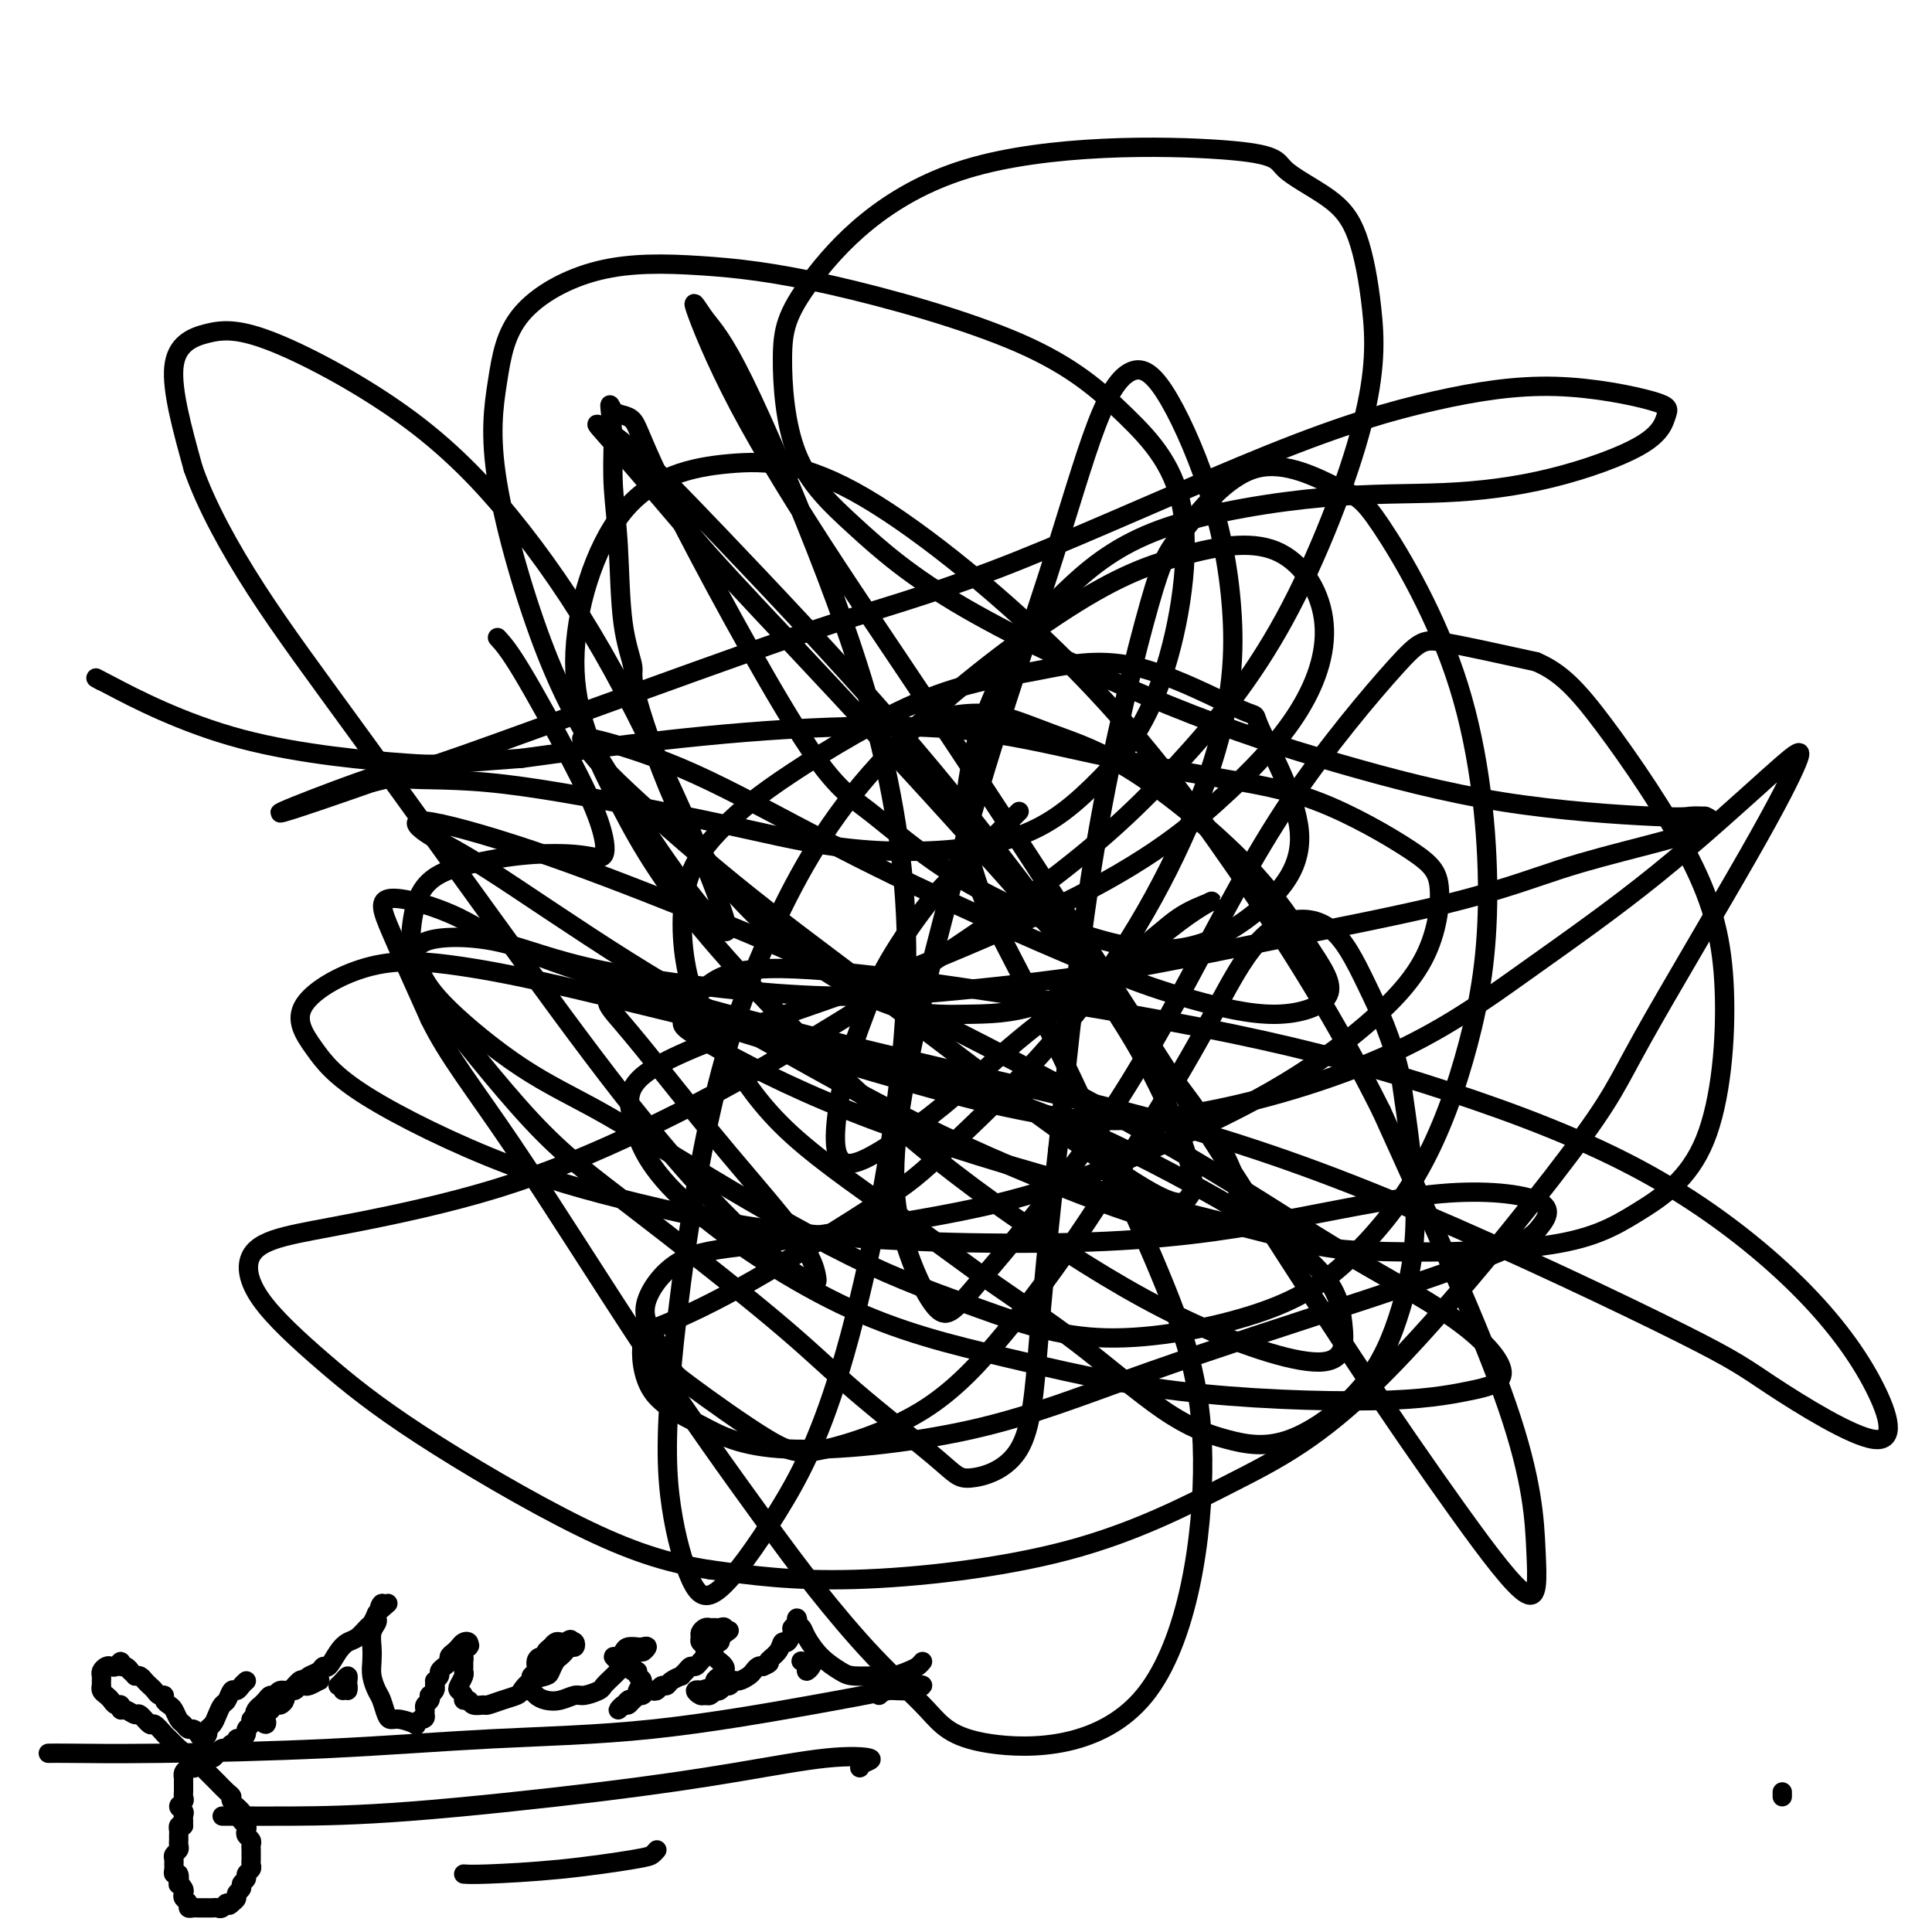 <svg viewBox='0 0 400 400' version='1.1' xmlns='http://www.w3.org/2000/svg' xmlns:xlink='http://www.w3.org/1999/xlink'><g fill='none' stroke='#000000' stroke-width='4' stroke-linecap='round' stroke-linejoin='round'><path d='M196,148c0.480,-0.024 0.960,-0.048 1,0c0.040,0.048 -0.360,0.167 1,0c1.360,-0.167 4.480,-0.621 8,0c3.520,0.621 7.442,2.318 12,4c4.558,1.682 9.754,3.350 17,8c7.246,4.650 16.542,12.282 23,19c6.458,6.718 10.076,12.522 13,17c2.924,4.478 5.152,7.632 4,10c-1.152,2.368 -5.685,3.952 -11,4c-5.315,0.048 -11.412,-1.441 -17,-3c-5.588,-1.559 -10.668,-3.189 -20,-7c-9.332,-3.811 -22.915,-9.802 -34,-15c-11.085,-5.198 -19.670,-9.604 -28,-14c-8.330,-4.396 -16.404,-8.782 -24,-12c-7.596,-3.218 -14.714,-5.267 -18,-6c-3.286,-0.733 -2.741,-0.149 -2,1c0.741,1.149 1.678,2.863 7,8c5.322,5.137 15.029,13.698 24,21c8.971,7.302 17.206,13.346 26,20c8.794,6.654 18.149,13.919 29,22c10.851,8.081 23.200,16.977 30,21c6.800,4.023 8.051,3.172 9,2c0.949,-1.172 1.596,-2.664 0,-8c-1.596,-5.336 -5.434,-14.515 -11,-24c-5.566,-9.485 -12.859,-19.275 -21,-30c-8.141,-10.725 -17.129,-22.384 -29,-36c-11.871,-13.616 -26.626,-29.190 -36,-39c-9.374,-9.810 -13.368,-13.856 -17,-17c-3.632,-3.144 -6.901,-5.385 -8,-6c-1.099,-0.615 -0.028,0.396 4,5c4.028,4.604 11.014,12.802 18,21'/><path d='M146,114c7.438,8.331 15.032,16.158 27,29c11.968,12.842 28.310,30.700 40,44c11.690,13.300 18.726,22.043 25,30c6.274,7.957 11.784,15.127 15,21c3.216,5.873 4.136,10.448 3,13c-1.136,2.552 -4.330,3.079 -8,3c-3.670,-0.079 -7.816,-0.765 -17,-4c-9.184,-3.235 -23.407,-9.018 -36,-15c-12.593,-5.982 -23.558,-12.164 -34,-18c-10.442,-5.836 -20.361,-11.326 -31,-18c-10.639,-6.674 -21.996,-14.533 -29,-19c-7.004,-4.467 -9.654,-5.544 -12,-7c-2.346,-1.456 -4.387,-3.292 -1,-3c3.387,0.292 12.201,2.711 22,6c9.799,3.289 20.581,7.449 32,12c11.419,4.551 23.475,9.495 41,18c17.525,8.505 40.519,20.571 57,30c16.481,9.429 26.447,16.219 36,22c9.553,5.781 18.692,10.552 25,15c6.308,4.448 9.786,8.573 10,11c0.214,2.427 -2.837,3.157 -7,4c-4.163,0.843 -9.439,1.800 -20,2c-10.561,0.200 -26.409,-0.358 -40,-2c-13.591,-1.642 -24.926,-4.367 -36,-7c-11.074,-2.633 -21.887,-5.173 -34,-11c-12.113,-5.827 -25.527,-14.940 -33,-22c-7.473,-7.060 -9.005,-12.066 -10,-16c-0.995,-3.934 -1.452,-6.797 3,-10c4.452,-3.203 13.814,-6.747 23,-10c9.186,-3.253 18.196,-6.215 28,-10c9.804,-3.785 20.402,-8.392 31,-13'/><path d='M216,189c19.915,-9.410 28.703,-16.434 36,-23c7.297,-6.566 13.103,-12.673 17,-19c3.897,-6.327 5.886,-12.874 5,-19c-0.886,-6.126 -4.646,-11.831 -10,-14c-5.354,-2.169 -12.302,-0.801 -19,1c-6.698,1.801 -13.147,4.036 -24,11c-10.853,6.964 -26.109,18.659 -37,30c-10.891,11.341 -17.418,22.329 -23,34c-5.582,11.671 -10.218,24.024 -14,41c-3.782,16.976 -6.710,38.574 -8,53c-1.290,14.426 -0.943,21.680 0,28c0.943,6.320 2.484,11.705 4,15c1.516,3.295 3.009,4.500 6,2c2.991,-2.500 7.479,-8.704 12,-16c4.521,-7.296 9.075,-15.682 14,-33c4.925,-17.318 10.222,-43.568 12,-65c1.778,-21.432 0.037,-38.047 -3,-53c-3.037,-14.953 -7.369,-28.244 -13,-43c-5.631,-14.756 -12.561,-30.977 -17,-40c-4.439,-9.023 -6.389,-10.846 -8,-13c-1.611,-2.154 -2.885,-4.637 -2,-2c0.885,2.637 3.930,10.393 9,20c5.070,9.607 12.166,21.063 20,33c7.834,11.937 16.408,24.355 30,45c13.592,20.645 32.203,49.518 46,71c13.797,21.482 22.780,35.572 31,48c8.220,12.428 15.678,23.195 22,32c6.322,8.805 11.509,15.649 14,17c2.491,1.351 2.286,-2.790 2,-9c-0.286,-6.210 -0.653,-14.489 -6,-30c-5.347,-15.511 -15.673,-38.256 -26,-61'/><path d='M286,230c-9.353,-18.747 -19.736,-35.116 -30,-50c-10.264,-14.884 -20.410,-28.283 -34,-42c-13.590,-13.717 -30.623,-27.753 -43,-35c-12.377,-7.247 -20.098,-7.705 -28,-7c-7.902,0.705 -15.984,2.572 -22,10c-6.016,7.428 -9.967,20.416 -10,31c-0.033,10.584 3.852,18.763 8,27c4.148,8.237 8.558,16.533 18,28c9.442,11.467 23.915,26.106 36,37c12.085,10.894 21.783,18.042 32,25c10.217,6.958 20.955,13.725 32,19c11.045,5.275 22.399,9.059 28,9c5.601,-0.059 5.451,-3.959 5,-8c-0.451,-4.041 -1.202,-8.222 -8,-14c-6.798,-5.778 -19.643,-13.151 -31,-19c-11.357,-5.849 -21.225,-10.172 -33,-14c-11.775,-3.828 -25.456,-7.160 -41,-11c-15.544,-3.840 -32.950,-8.186 -45,-11c-12.050,-2.814 -18.745,-4.095 -25,-5c-6.255,-0.905 -12.072,-1.434 -18,0c-5.928,1.434 -11.967,4.832 -14,8c-2.033,3.168 -0.059,6.105 2,9c2.059,2.895 4.202,5.746 11,10c6.798,4.254 18.251,9.911 29,14c10.749,4.089 20.794,6.611 31,9c10.206,2.389 20.573,4.647 37,6c16.427,1.353 38.913,1.802 56,1c17.087,-0.802 28.776,-2.854 40,-5c11.224,-2.146 21.983,-4.385 31,-5c9.017,-0.615 16.290,0.396 19,2c2.710,1.604 0.855,3.802 -1,6'/><path d='M318,255c-2.087,1.999 -6.804,3.997 -12,6c-5.196,2.003 -10.871,4.011 -23,8c-12.129,3.989 -30.714,9.959 -45,15c-14.286,5.041 -24.275,9.151 -37,12c-12.725,2.849 -28.187,4.435 -38,4c-9.813,-0.435 -13.976,-2.892 -18,-5c-4.024,-2.108 -7.907,-3.866 -10,-7c-2.093,-3.134 -2.395,-7.645 -2,-10c0.395,-2.355 1.486,-2.556 5,-4c3.514,-1.444 9.452,-4.132 18,-9c8.548,-4.868 19.705,-11.917 26,-16c6.295,-4.083 7.728,-5.199 15,-12c7.272,-6.801 20.383,-19.285 31,-34c10.617,-14.715 18.740,-31.661 23,-45c4.260,-13.339 4.657,-23.072 4,-32c-0.657,-8.928 -2.367,-17.052 -5,-25c-2.633,-7.948 -6.190,-15.721 -9,-20c-2.810,-4.279 -4.874,-5.065 -7,-4c-2.126,1.065 -4.316,3.980 -7,11c-2.684,7.020 -5.864,18.143 -10,31c-4.136,12.857 -9.230,27.447 -15,47c-5.770,19.553 -12.216,44.069 -15,60c-2.784,15.931 -1.905,23.277 0,30c1.905,6.723 4.838,12.822 7,15c2.162,2.178 3.555,0.433 9,-6c5.445,-6.433 14.942,-17.555 23,-29c8.058,-11.445 14.679,-23.213 21,-35c6.321,-11.787 12.344,-23.592 20,-35c7.656,-11.408 16.946,-22.417 22,-28c5.054,-5.583 5.873,-5.738 10,-5c4.127,0.738 11.564,2.369 19,4'/><path d='M318,137c5.136,2.183 8.477,5.642 14,13c5.523,7.358 13.228,18.616 18,28c4.772,9.384 6.610,16.894 7,27c0.390,10.106 -0.668,22.807 -4,31c-3.332,8.193 -8.937,11.879 -14,15c-5.063,3.121 -9.586,5.679 -20,7c-10.414,1.321 -26.721,1.405 -36,1c-9.279,-0.405 -11.530,-1.299 -22,-4c-10.470,-2.701 -29.159,-7.207 -46,-12c-16.841,-4.793 -31.835,-9.871 -44,-15c-12.165,-5.129 -21.502,-10.308 -26,-13c-4.498,-2.692 -4.158,-2.896 -3,-5c1.158,-2.104 3.133,-6.107 8,-8c4.867,-1.893 12.627,-1.674 21,-1c8.373,0.674 17.359,1.804 32,4c14.641,2.196 34.936,5.458 52,9c17.064,3.542 30.895,7.363 45,12c14.105,4.637 28.482,10.089 41,17c12.518,6.911 23.177,15.282 31,23c7.823,7.718 12.811,14.782 16,21c3.189,6.218 4.579,11.590 0,11c-4.579,-0.590 -15.128,-7.141 -21,-11c-5.872,-3.859 -7.067,-5.025 -19,-11c-11.933,-5.975 -34.605,-16.757 -54,-25c-19.395,-8.243 -35.514,-13.947 -54,-19c-18.486,-5.053 -39.341,-9.457 -62,-15c-22.659,-5.543 -47.124,-12.226 -61,-17c-13.876,-4.774 -17.163,-7.641 -22,-10c-4.837,-2.359 -11.225,-4.212 -14,-4c-2.775,0.212 -1.936,2.489 0,7c1.936,4.511 4.968,11.255 8,18'/><path d='M89,211c3.721,7.627 9.025,14.195 17,26c7.975,11.805 18.621,28.847 28,43c9.379,14.153 17.493,25.418 23,33c5.507,7.582 8.409,11.482 12,16c3.591,4.518 7.872,9.656 12,14c4.128,4.344 8.103,7.896 11,11c2.897,3.104 4.716,5.760 13,7c8.284,1.240 23.032,1.062 32,-10c8.968,-11.062 12.156,-33.010 12,-49c-0.156,-15.990 -3.654,-26.023 -10,-41c-6.346,-14.977 -15.539,-34.899 -22,-48c-6.461,-13.101 -10.191,-19.381 -13,-26c-2.809,-6.619 -4.696,-13.578 -4,-22c0.696,-8.422 3.974,-18.308 8,-26c4.026,-7.692 8.799,-13.191 14,-18c5.201,-4.809 10.829,-8.927 20,-12c9.171,-3.073 21.886,-5.099 32,-6c10.114,-0.901 17.628,-0.676 25,-1c7.372,-0.324 14.602,-1.196 22,-3c7.398,-1.804 14.962,-4.541 19,-7c4.038,-2.459 4.548,-4.641 5,-6c0.452,-1.359 0.846,-1.896 -3,-3c-3.846,-1.104 -11.931,-2.775 -20,-3c-8.069,-0.225 -16.124,0.996 -25,3c-8.876,2.004 -18.575,4.793 -34,11c-15.425,6.207 -36.576,15.833 -52,22c-15.424,6.167 -25.122,8.873 -35,12c-9.878,3.127 -19.936,6.673 -32,11c-12.064,4.327 -26.133,9.434 -36,13c-9.867,3.566 -15.534,5.590 -20,7c-4.466,1.410 -7.733,2.205 -11,3'/><path d='M77,162c-35.080,12.281 -12.779,3.484 -3,0c9.779,-3.484 7.036,-1.654 9,-1c1.964,0.654 8.637,0.133 18,1c9.363,0.867 21.418,3.122 31,5c9.582,1.878 16.693,3.380 24,5c7.307,1.620 14.811,3.358 24,4c9.189,0.642 20.062,0.188 28,-2c7.938,-2.188 12.940,-6.109 18,-11c5.060,-4.891 10.178,-10.752 14,-21c3.822,-10.248 6.346,-24.882 5,-35c-1.346,-10.118 -6.564,-15.719 -12,-21c-5.436,-5.281 -11.091,-10.243 -22,-15c-10.909,-4.757 -27.072,-9.309 -39,-12c-11.928,-2.691 -19.620,-3.520 -27,-4c-7.380,-0.480 -14.447,-0.610 -21,1c-6.553,1.610 -12.592,4.961 -16,9c-3.408,4.039 -4.187,8.768 -5,14c-0.813,5.232 -1.661,10.969 0,21c1.661,10.031 5.832,24.358 10,35c4.168,10.642 8.332,17.599 13,25c4.668,7.401 9.840,15.247 14,21c4.160,5.753 7.309,9.415 9,11c1.691,1.585 1.923,1.094 1,-2c-0.923,-3.094 -3.002,-8.791 -7,-18c-3.998,-9.209 -9.917,-21.931 -16,-33c-6.083,-11.069 -12.331,-20.486 -19,-29c-6.669,-8.514 -13.759,-16.124 -23,-23c-9.241,-6.876 -20.632,-13.018 -28,-16c-7.368,-2.982 -10.715,-2.803 -14,-2c-3.285,0.803 -6.510,2.229 -7,7c-0.490,4.771 1.755,12.885 4,21'/><path d='M40,97c2.692,7.673 7.420,16.355 13,25c5.580,8.645 12.010,17.253 22,31c9.990,13.747 23.539,32.633 34,47c10.461,14.367 17.832,24.215 25,33c7.168,8.785 14.131,16.507 20,22c5.869,5.493 10.643,8.757 13,10c2.357,1.243 2.298,0.465 2,-1c-0.298,-1.465 -0.835,-3.619 -4,-8c-3.165,-4.381 -8.959,-10.991 -14,-17c-5.041,-6.009 -9.328,-11.417 -13,-16c-3.672,-4.583 -6.728,-8.340 -9,-11c-2.272,-2.660 -3.760,-4.224 -3,-5c0.760,-0.776 3.768,-0.764 7,0c3.232,0.764 6.686,2.279 15,5c8.314,2.721 21.487,6.649 33,10c11.513,3.351 21.367,6.124 31,8c9.633,1.876 19.046,2.853 32,1c12.954,-1.853 29.449,-6.538 42,-12c12.551,-5.462 21.157,-11.700 30,-18c8.843,-6.300 17.921,-12.660 27,-20c9.079,-7.340 18.157,-15.659 23,-20c4.843,-4.341 5.450,-4.703 6,-5c0.550,-0.297 1.041,-0.528 0,2c-1.041,2.528 -3.616,7.817 -10,19c-6.384,11.183 -16.577,28.261 -22,38c-5.423,9.739 -6.076,12.139 -15,24c-8.924,11.861 -26.121,33.184 -39,46c-12.879,12.816 -21.442,17.126 -31,22c-9.558,4.874 -20.112,10.312 -34,14c-13.888,3.688 -31.111,5.625 -44,6c-12.889,0.375 -21.445,-0.813 -30,-2'/><path d='M147,325c-9.026,-1.391 -16.591,-3.870 -27,-9c-10.409,-5.130 -23.661,-12.911 -33,-19c-9.339,-6.089 -14.763,-10.486 -20,-15c-5.237,-4.514 -10.285,-9.146 -13,-13c-2.715,-3.854 -3.096,-6.928 -2,-9c1.096,-2.072 3.669,-3.140 7,-4c3.331,-0.860 7.422,-1.513 15,-3c7.578,-1.487 18.644,-3.808 29,-7c10.356,-3.192 20.000,-7.254 30,-12c10.000,-4.746 20.354,-10.174 35,-19c14.646,-8.826 33.583,-21.049 47,-31c13.417,-9.951 21.314,-17.629 29,-26c7.686,-8.371 15.160,-17.434 22,-30c6.840,-12.566 13.047,-28.636 16,-40c2.953,-11.364 2.651,-18.022 2,-24c-0.651,-5.978 -1.653,-11.278 -3,-15c-1.347,-3.722 -3.039,-5.868 -6,-8c-2.961,-2.132 -7.190,-4.249 -9,-6c-1.810,-1.751 -1.200,-3.135 -13,-4c-11.800,-0.865 -36.010,-1.212 -53,4c-16.990,5.212 -26.761,15.982 -32,23c-5.239,7.018 -5.948,10.285 -6,16c-0.052,5.715 0.551,13.880 3,20c2.449,6.120 6.743,10.195 12,15c5.257,4.805 11.478,10.339 23,17c11.522,6.661 28.346,14.450 42,20c13.654,5.550 24.136,8.860 35,12c10.864,3.140 22.108,6.110 34,8c11.892,1.890 24.433,2.701 31,3c6.567,0.299 7.162,0.085 8,0c0.838,-0.085 1.919,-0.043 3,0'/><path d='M353,169c4.635,1.605 -4.776,4.116 -12,6c-7.224,1.884 -12.259,3.141 -18,5c-5.741,1.859 -12.188,4.320 -23,7c-10.812,2.680 -25.988,5.581 -38,8c-12.012,2.419 -20.861,4.358 -31,6c-10.139,1.642 -21.569,2.989 -32,4c-10.431,1.011 -19.862,1.686 -33,1c-13.138,-0.686 -29.982,-2.732 -41,-5c-11.018,-2.268 -16.208,-4.759 -22,-6c-5.792,-1.241 -12.185,-1.232 -15,0c-2.815,1.232 -2.051,3.687 -1,6c1.051,2.313 2.389,4.485 6,8c3.611,3.515 9.493,8.373 15,12c5.507,3.627 10.638,6.023 16,9c5.362,2.977 10.955,6.534 20,12c9.045,5.466 21.542,12.842 32,18c10.458,5.158 18.877,8.099 27,11c8.123,2.901 15.950,5.764 26,6c10.050,0.236 22.324,-2.154 31,-5c8.676,-2.846 13.753,-6.149 19,-11c5.247,-4.851 10.665,-11.251 15,-19c4.335,-7.749 7.587,-16.847 10,-26c2.413,-9.153 3.987,-18.360 4,-31c0.013,-12.640 -1.536,-28.713 -6,-43c-4.464,-14.287 -11.843,-26.789 -16,-33c-4.157,-6.211 -5.092,-6.130 -9,-8c-3.908,-1.870 -10.787,-5.692 -17,-4c-6.213,1.692 -11.758,8.897 -15,13c-3.242,4.103 -4.181,5.105 -7,15c-2.819,9.895 -7.520,28.684 -11,49c-3.480,20.316 -5.740,42.158 -8,64'/><path d='M219,238c-2.050,17.727 -3.173,30.045 -4,40c-0.827,9.955 -1.356,17.546 -4,22c-2.644,4.454 -7.403,5.771 -10,6c-2.597,0.229 -3.031,-0.630 -7,-4c-3.969,-3.370 -11.473,-9.250 -17,-14c-5.527,-4.750 -9.078,-8.372 -17,-15c-7.922,-6.628 -20.214,-16.264 -29,-23c-8.786,-6.736 -14.067,-10.571 -21,-18c-6.933,-7.429 -15.518,-18.453 -20,-24c-4.482,-5.547 -4.860,-5.617 -5,-9c-0.140,-3.383 -0.040,-10.079 2,-14c2.040,-3.921 6.021,-5.068 10,-6c3.979,-0.932 7.956,-1.648 12,-2c4.044,-0.352 8.154,-0.341 11,0c2.846,0.341 4.428,1.011 5,0c0.572,-1.011 0.133,-3.704 -1,-7c-1.133,-3.296 -2.959,-7.195 -6,-13c-3.041,-5.805 -7.297,-13.516 -10,-18c-2.703,-4.484 -3.851,-5.742 -5,-7'/><path d='M369,371c0.000,0.000 0.000,1.000 0,1'/><path d='M51,348c-0.333,0.294 -0.667,0.589 -1,1c-0.333,0.411 -0.667,0.939 -1,1c-0.333,0.061 -0.666,-0.345 -1,0c-0.334,0.345 -0.668,1.440 -1,2c-0.332,0.560 -0.663,0.583 -1,1c-0.337,0.417 -0.682,1.226 -1,2c-0.318,0.774 -0.610,1.511 -1,2c-0.390,0.489 -0.878,0.730 -1,1c-0.122,0.270 0.122,0.571 0,1c-0.122,0.429 -0.610,0.987 -1,1c-0.390,0.013 -0.682,-0.520 -1,-1c-0.318,-0.480 -0.663,-0.906 -1,-1c-0.337,-0.094 -0.667,0.143 -1,0c-0.333,-0.143 -0.667,-0.668 -1,-1c-0.333,-0.332 -0.663,-0.471 -1,-1c-0.337,-0.529 -0.682,-1.447 -1,-2c-0.318,-0.553 -0.610,-0.740 -1,-1c-0.390,-0.260 -0.878,-0.595 -1,-1c-0.122,-0.405 0.122,-0.882 0,-1c-0.122,-0.118 -0.610,0.122 -1,0c-0.390,-0.122 -0.682,-0.607 -1,-1c-0.318,-0.393 -0.663,-0.693 -1,-1c-0.337,-0.307 -0.668,-0.621 -1,-1c-0.332,-0.379 -0.666,-0.823 -1,-1c-0.334,-0.177 -0.667,-0.089 -1,0'/><path d='M28,347c-2.039,-1.862 -1.138,-1.017 -1,-1c0.138,0.017 -0.488,-0.794 -1,-1c-0.512,-0.206 -0.911,0.193 -1,0c-0.089,-0.193 0.130,-0.977 0,-1c-0.130,-0.023 -0.609,0.715 -1,1c-0.391,0.285 -0.693,0.118 -1,0c-0.307,-0.118 -0.618,-0.185 -1,0c-0.382,0.185 -0.834,0.623 -1,1c-0.166,0.377 -0.045,0.692 0,1c0.045,0.308 0.015,0.607 0,1c-0.015,0.393 -0.015,0.878 0,1c0.015,0.122 0.045,-0.121 0,0c-0.045,0.121 -0.166,0.606 0,1c0.166,0.394 0.618,0.698 1,1c0.382,0.302 0.693,0.602 1,1c0.307,0.398 0.611,0.896 1,1c0.389,0.104 0.863,-0.184 1,0c0.137,0.184 -0.061,0.842 0,1c0.061,0.158 0.382,-0.184 1,0c0.618,0.184 1.531,0.893 2,1c0.469,0.107 0.492,-0.390 1,0c0.508,0.390 1.501,1.665 2,2c0.499,0.335 0.505,-0.271 1,0c0.495,0.271 1.479,1.419 2,2c0.521,0.581 0.577,0.595 1,1c0.423,0.405 1.211,1.203 2,2'/><path d='M37,362c2.593,2.035 1.076,1.123 1,1c-0.076,-0.123 1.289,0.545 2,1c0.711,0.455 0.767,0.698 1,1c0.233,0.302 0.643,0.662 1,1c0.357,0.338 0.660,0.654 1,1c0.340,0.346 0.716,0.722 1,1c0.284,0.278 0.476,0.460 1,1c0.524,0.540 1.380,1.440 2,2c0.620,0.560 1.002,0.780 1,1c-0.002,0.220 -0.389,0.440 0,1c0.389,0.560 1.555,1.459 2,2c0.445,0.541 0.171,0.722 0,1c-0.171,0.278 -0.238,0.652 0,1c0.238,0.348 0.782,0.671 1,1c0.218,0.329 0.111,0.666 0,1c-0.111,0.334 -0.226,0.667 0,1c0.226,0.333 0.793,0.667 1,1c0.207,0.333 0.055,0.667 0,1c-0.055,0.333 -0.014,0.667 0,1c0.014,0.333 -0.000,0.667 0,1c0.000,0.333 0.015,0.667 0,1c-0.015,0.333 -0.061,0.667 0,1c0.061,0.333 0.228,0.667 0,1c-0.228,0.333 -0.850,0.667 -1,1c-0.150,0.333 0.171,0.667 0,1c-0.171,0.333 -0.833,0.667 -1,1c-0.167,0.333 0.161,0.667 0,1c-0.161,0.333 -0.813,0.667 -1,1c-0.187,0.333 0.089,0.667 0,1c-0.089,0.333 -0.545,0.667 -1,1'/><path d='M48,394c-0.797,1.022 -0.791,0.078 -1,0c-0.209,-0.078 -0.633,0.711 -1,1c-0.367,0.289 -0.676,0.077 -1,0c-0.324,-0.077 -0.664,-0.021 -1,0c-0.336,0.021 -0.668,0.006 -1,0c-0.332,-0.006 -0.662,-0.005 -1,0c-0.338,0.005 -0.683,0.012 -1,0c-0.317,-0.012 -0.607,-0.045 -1,0c-0.393,0.045 -0.889,0.167 -1,0c-0.111,-0.167 0.163,-0.623 0,-1c-0.163,-0.377 -0.762,-0.673 -1,-1c-0.238,-0.327 -0.115,-0.684 0,-1c0.115,-0.316 0.223,-0.592 0,-1c-0.223,-0.408 -0.778,-0.950 -1,-1c-0.222,-0.050 -0.112,0.390 0,0c0.112,-0.390 0.226,-1.610 0,-2c-0.226,-0.390 -0.794,0.050 -1,0c-0.206,-0.050 -0.051,-0.591 0,-1c0.051,-0.409 -0.000,-0.687 0,-1c0.000,-0.313 0.053,-0.661 0,-1c-0.053,-0.339 -0.210,-0.668 0,-1c0.210,-0.332 0.789,-0.666 1,-1c0.211,-0.334 0.056,-0.668 0,-1c-0.056,-0.332 -0.012,-0.664 0,-1c0.012,-0.336 -0.007,-0.678 0,-1c0.007,-0.322 0.040,-0.625 0,-1c-0.040,-0.375 -0.154,-0.821 0,-1c0.154,-0.179 0.577,-0.089 1,0'/><path d='M38,378c-0.149,-2.809 -0.022,-1.330 0,-1c0.022,0.330 -0.061,-0.489 0,-1c0.061,-0.511 0.265,-0.714 0,-1c-0.265,-0.286 -0.999,-0.654 -1,-1c-0.001,-0.346 0.732,-0.670 1,-1c0.268,-0.330 0.072,-0.667 0,-1c-0.072,-0.333 -0.019,-0.663 0,-1c0.019,-0.337 0.004,-0.682 0,-1c-0.004,-0.318 0.002,-0.610 0,-1c-0.002,-0.390 -0.011,-0.878 0,-1c0.011,-0.122 0.041,0.121 0,0c-0.041,-0.121 -0.155,-0.606 0,-1c0.155,-0.394 0.577,-0.697 1,-1'/><path d='M39,366c0.317,-1.797 0.610,-0.289 1,0c0.390,0.289 0.878,-0.640 1,-1c0.122,-0.360 -0.122,-0.152 0,0c0.122,0.152 0.610,0.247 1,0c0.390,-0.247 0.682,-0.836 1,-1c0.318,-0.164 0.662,0.095 1,0c0.338,-0.095 0.669,-0.546 1,-1c0.331,-0.454 0.662,-0.910 1,-1c0.338,-0.090 0.682,0.187 1,0c0.318,-0.187 0.611,-0.838 1,-1c0.389,-0.162 0.874,0.164 1,0c0.126,-0.164 -0.106,-0.817 0,-1c0.106,-0.183 0.551,0.106 1,0c0.449,-0.106 0.904,-0.606 1,-1c0.096,-0.394 -0.166,-0.683 0,-1c0.166,-0.317 0.762,-0.662 1,-1c0.238,-0.338 0.119,-0.669 0,-1'/><path d='M52,356c2.255,-1.730 1.392,-1.055 1,-1c-0.392,0.055 -0.312,-0.511 0,-1c0.312,-0.489 0.857,-0.900 1,-1c0.143,-0.100 -0.118,0.113 0,0c0.118,-0.113 0.613,-0.551 1,-1c0.387,-0.449 0.667,-0.909 1,-1c0.333,-0.091 0.719,0.186 1,0c0.281,-0.186 0.457,-0.835 1,-1c0.543,-0.165 1.454,0.153 2,0c0.546,-0.153 0.728,-0.777 1,-1c0.272,-0.223 0.634,-0.046 1,0c0.366,0.046 0.736,-0.040 1,0c0.264,0.040 0.422,0.207 1,0c0.578,-0.207 1.577,-0.787 2,-1c0.423,-0.213 0.269,-0.059 0,0c-0.269,0.059 -0.653,0.024 -1,0c-0.347,-0.024 -0.656,-0.035 -1,0c-0.344,0.035 -0.722,0.118 -1,0c-0.278,-0.118 -0.456,-0.435 -1,0c-0.544,0.435 -1.455,1.622 -2,2c-0.545,0.378 -0.723,-0.053 -1,0c-0.277,0.053 -0.651,0.591 -1,1c-0.349,0.409 -0.671,0.688 -1,1c-0.329,0.312 -0.664,0.656 -1,1'/><path d='M56,353c-1.481,0.957 -0.183,0.850 0,1c0.183,0.150 -0.749,0.558 -1,1c-0.251,0.442 0.179,0.917 0,1c-0.179,0.083 -0.965,-0.225 -1,0c-0.035,0.225 0.683,0.984 1,1c0.317,0.016 0.233,-0.710 0,-1c-0.233,-0.290 -0.617,-0.145 -1,0'/><path d='M54,356c-0.357,0.303 -0.251,-0.440 0,-1c0.251,-0.560 0.646,-0.938 1,-1c0.354,-0.062 0.669,0.191 1,0c0.331,-0.191 0.680,-0.826 1,-1c0.320,-0.174 0.610,0.112 1,0c0.390,-0.112 0.878,-0.621 1,-1c0.122,-0.379 -0.122,-0.626 0,-1c0.122,-0.374 0.609,-0.874 1,-1c0.391,-0.126 0.686,0.121 1,0c0.314,-0.121 0.648,-0.611 1,-1c0.352,-0.389 0.724,-0.676 1,-1c0.276,-0.324 0.458,-0.685 1,-1c0.542,-0.315 1.444,-0.585 2,-1c0.556,-0.415 0.768,-0.975 1,-1c0.232,-0.025 0.486,0.484 1,0c0.514,-0.484 1.290,-1.960 2,-3c0.710,-1.040 1.356,-1.643 2,-2c0.644,-0.357 1.286,-0.467 2,-1c0.714,-0.533 1.500,-1.490 2,-2c0.500,-0.510 0.714,-0.574 1,-1c0.286,-0.426 0.643,-1.213 1,-2'/><path d='M78,334c3.944,-3.556 1.803,-1.447 1,-1c-0.803,0.447 -0.267,-0.768 0,-1c0.267,-0.232 0.264,0.517 0,1c-0.264,0.483 -0.789,0.699 -1,1c-0.211,0.301 -0.109,0.689 0,1c0.109,0.311 0.225,0.547 0,1c-0.225,0.453 -0.789,1.122 -1,2c-0.211,0.878 -0.068,1.963 0,3c0.068,1.037 0.060,2.025 0,3c-0.060,0.975 -0.171,1.936 0,3c0.171,1.064 0.625,2.232 1,3c0.375,0.768 0.672,1.138 1,2c0.328,0.862 0.686,2.218 1,3c0.314,0.782 0.584,0.991 1,1c0.416,0.009 0.977,-0.183 2,0c1.023,0.183 2.506,0.742 3,1c0.494,0.258 -0.002,0.217 0,0c0.002,-0.217 0.501,-0.608 1,-1'/><path d='M87,356c1.305,-0.024 1.068,-0.585 1,-1c-0.068,-0.415 0.033,-0.685 0,-1c-0.033,-0.315 -0.201,-0.676 0,-1c0.201,-0.324 0.772,-0.612 1,-1c0.228,-0.388 0.113,-0.877 0,-1c-0.113,-0.123 -0.223,0.121 0,0c0.223,-0.121 0.778,-0.606 1,-1c0.222,-0.394 0.111,-0.697 0,-1'/><path d='M90,349c0.399,-1.260 -0.104,-0.911 0,-1c0.104,-0.089 0.817,-0.615 1,-1c0.183,-0.385 -0.162,-0.628 0,-1c0.162,-0.372 0.831,-0.873 1,-1c0.169,-0.127 -0.162,0.121 0,0c0.162,-0.121 0.817,-0.610 1,-1c0.183,-0.390 -0.105,-0.680 0,-1c0.105,-0.320 0.603,-0.672 1,-1c0.397,-0.328 0.694,-0.634 1,-1c0.306,-0.366 0.621,-0.791 1,-1c0.379,-0.209 0.823,-0.203 1,0c0.177,0.203 0.089,0.601 0,1'/><path d='M97,341c0.856,-1.059 -0.503,0.294 -1,1c-0.497,0.706 -0.132,0.766 0,1c0.132,0.234 0.032,0.644 0,1c-0.032,0.356 0.004,0.659 0,1c-0.004,0.341 -0.050,0.721 0,1c0.050,0.279 0.195,0.457 0,1c-0.195,0.543 -0.728,1.451 -1,2c-0.272,0.549 -0.281,0.739 0,1c0.281,0.261 0.853,0.591 1,1c0.147,0.409 -0.131,0.895 0,1c0.131,0.105 0.670,-0.171 1,0c0.330,0.171 0.449,0.789 1,1c0.551,0.211 1.534,0.016 2,0c0.466,-0.016 0.417,0.147 1,0c0.583,-0.147 1.799,-0.603 3,-1c1.201,-0.397 2.388,-0.735 3,-1c0.612,-0.265 0.650,-0.456 1,-1c0.350,-0.544 1.011,-1.441 2,-2c0.989,-0.559 2.307,-0.779 3,-1c0.693,-0.221 0.763,-0.441 1,-1c0.237,-0.559 0.641,-1.455 1,-2c0.359,-0.545 0.671,-0.738 1,-1c0.329,-0.262 0.674,-0.592 1,-1c0.326,-0.408 0.634,-0.893 1,-1c0.366,-0.107 0.791,0.163 1,0c0.209,-0.163 0.203,-0.761 0,-1c-0.203,-0.239 -0.601,-0.120 -1,0'/><path d='M118,340c0.595,-1.086 -0.419,-0.302 -1,0c-0.581,0.302 -0.729,0.123 -1,0c-0.271,-0.123 -0.664,-0.191 -1,0c-0.336,0.191 -0.616,0.642 -1,1c-0.384,0.358 -0.872,0.625 -1,1c-0.128,0.375 0.105,0.860 0,1c-0.105,0.140 -0.549,-0.065 -1,0c-0.451,0.065 -0.909,0.398 -1,1c-0.091,0.602 0.185,1.472 0,2c-0.185,0.528 -0.831,0.715 -1,1c-0.169,0.285 0.139,0.668 0,1c-0.139,0.332 -0.726,0.614 -1,1c-0.274,0.386 -0.237,0.875 0,1c0.237,0.125 0.672,-0.114 1,0c0.328,0.114 0.548,0.581 1,1c0.452,0.419 1.137,0.788 2,1c0.863,0.212 1.904,0.265 3,0c1.096,-0.265 2.247,-0.847 3,-1c0.753,-0.153 1.109,0.124 2,0c0.891,-0.124 2.319,-0.649 3,-1c0.681,-0.351 0.616,-0.528 1,-1c0.384,-0.472 1.216,-1.240 2,-2c0.784,-0.760 1.519,-1.513 2,-2c0.481,-0.487 0.706,-0.708 1,-1c0.294,-0.292 0.655,-0.655 1,-1c0.345,-0.345 0.672,-0.673 1,-1'/><path d='M132,342c1.389,-1.177 0.863,-0.120 1,0c0.137,0.120 0.937,-0.697 1,-1c0.063,-0.303 -0.613,-0.091 -1,0c-0.387,0.091 -0.487,0.062 -1,0c-0.513,-0.062 -1.441,-0.158 -2,0c-0.559,0.158 -0.749,0.568 -1,1c-0.251,0.432 -0.562,0.885 -1,1c-0.438,0.115 -1.005,-0.109 -1,0c0.005,0.109 0.580,0.550 1,1c0.420,0.450 0.686,0.908 1,1c0.314,0.092 0.678,-0.184 1,0c0.322,0.184 0.604,0.826 1,1c0.396,0.174 0.906,-0.122 1,0c0.094,0.122 -0.226,0.662 0,1c0.226,0.338 1.000,0.473 1,1c0.000,0.527 -0.773,1.447 -1,2c-0.227,0.553 0.092,0.741 0,1c-0.092,0.259 -0.597,0.589 -1,1c-0.403,0.411 -0.706,0.904 -1,1c-0.294,0.096 -0.579,-0.205 -1,0c-0.421,0.205 -0.977,0.916 -1,1c-0.023,0.084 0.489,-0.458 1,-1'/><path d='M129,353c-0.285,0.839 0.501,-0.563 1,-1c0.499,-0.437 0.711,0.093 1,0c0.289,-0.093 0.655,-0.808 1,-1c0.345,-0.192 0.670,0.141 1,0c0.330,-0.141 0.666,-0.755 1,-1c0.334,-0.245 0.666,-0.121 1,0c0.334,0.121 0.672,0.239 1,0c0.328,-0.239 0.647,-0.834 1,-1c0.353,-0.166 0.738,0.096 1,0c0.262,-0.096 0.399,-0.552 1,-1c0.601,-0.448 1.667,-0.890 2,-1c0.333,-0.110 -0.065,0.111 0,0c0.065,-0.111 0.595,-0.555 1,-1c0.405,-0.445 0.686,-0.893 1,-1c0.314,-0.107 0.663,0.126 1,0c0.337,-0.126 0.664,-0.612 1,-1c0.336,-0.388 0.682,-0.678 1,-1c0.318,-0.322 0.607,-0.678 1,-1c0.393,-0.322 0.889,-0.612 1,-1c0.111,-0.388 -0.162,-0.874 0,-1c0.162,-0.126 0.761,0.107 1,0c0.239,-0.107 0.120,-0.553 0,-1'/><path d='M149,339c3.308,-2.332 1.577,-1.160 1,-1c-0.577,0.160 0.000,-0.690 0,-1c-0.000,-0.310 -0.578,-0.080 -1,0c-0.422,0.080 -0.687,0.010 -1,0c-0.313,-0.010 -0.673,0.039 -1,0c-0.327,-0.039 -0.619,-0.165 -1,0c-0.381,0.165 -0.849,0.623 -1,1c-0.151,0.377 0.015,0.675 0,1c-0.015,0.325 -0.211,0.678 0,1c0.211,0.322 0.830,0.612 1,1c0.170,0.388 -0.108,0.874 0,1c0.108,0.126 0.602,-0.107 1,0c0.398,0.107 0.699,0.553 1,1'/><path d='M148,343c0.633,0.797 0.715,0.791 1,1c0.285,0.209 0.773,0.633 1,1c0.227,0.367 0.193,0.676 0,1c-0.193,0.324 -0.544,0.661 -1,1c-0.456,0.339 -1.016,0.678 -1,1c0.016,0.322 0.610,0.626 0,1c-0.610,0.374 -2.423,0.818 -3,1c-0.577,0.182 0.083,0.102 0,0c-0.083,-0.102 -0.908,-0.227 -1,0c-0.092,0.227 0.549,0.807 1,1c0.451,0.193 0.712,0.000 1,0c0.288,-0.000 0.602,0.192 1,0c0.398,-0.192 0.880,-0.768 1,-1c0.120,-0.232 -0.122,-0.119 0,0c0.122,0.119 0.609,0.243 1,0c0.391,-0.243 0.686,-0.853 1,-1c0.314,-0.147 0.647,0.168 1,0c0.353,-0.168 0.724,-0.819 1,-1c0.276,-0.181 0.455,0.109 1,0c0.545,-0.109 1.455,-0.617 2,-1c0.545,-0.383 0.724,-0.642 1,-1c0.276,-0.358 0.650,-0.817 1,-1c0.350,-0.183 0.675,-0.092 1,0'/><path d='M158,345c2.129,-0.913 0.953,-0.696 1,-1c0.047,-0.304 1.318,-1.128 2,-2c0.682,-0.872 0.775,-1.791 1,-2c0.225,-0.209 0.582,0.293 1,0c0.418,-0.293 0.896,-1.382 1,-2c0.104,-0.618 -0.165,-0.766 0,-1c0.165,-0.234 0.764,-0.556 1,-1c0.236,-0.444 0.110,-1.010 0,-1c-0.110,0.010 -0.202,0.598 0,1c0.202,0.402 0.698,0.619 1,1c0.302,0.381 0.409,0.925 1,2c0.591,1.075 1.666,2.681 3,4c1.334,1.319 2.927,2.350 4,3c1.073,0.650 1.625,0.917 3,1c1.375,0.083 3.574,-0.020 5,0c1.426,0.020 2.081,0.163 3,0c0.919,-0.163 2.102,-0.631 3,-1c0.898,-0.369 1.511,-0.638 2,-1c0.489,-0.362 0.854,-0.818 1,-1c0.146,-0.182 0.073,-0.091 0,0'/><path d='M166,344c-0.121,-0.077 -0.243,-0.154 0,0c0.243,0.154 0.850,0.538 1,1c0.150,0.462 -0.156,1.000 0,1c0.156,0.000 0.773,-0.538 1,-1c0.227,-0.462 0.065,-0.846 0,-1c-0.065,-0.154 -0.032,-0.077 0,0'/><path d='M70,349c0.309,-0.284 0.619,-0.569 1,-1c0.381,-0.431 0.835,-1.010 1,-1c0.165,0.010 0.041,0.608 0,1c-0.041,0.392 -0.001,0.579 0,1c0.001,0.421 -0.038,1.075 0,1c0.038,-0.075 0.154,-0.879 0,-1c-0.154,-0.121 -0.577,0.439 -1,1'/><path d='M182,351c0.494,-0.452 0.988,-0.904 2,-1c1.012,-0.096 2.542,0.163 4,0c1.458,-0.163 2.843,-0.748 3,-1c0.157,-0.252 -0.916,-0.171 -2,0c-1.084,0.171 -2.179,0.430 -5,1c-2.821,0.570 -7.366,1.449 -16,3c-8.634,1.551 -21.356,3.775 -33,5c-11.644,1.225 -22.211,1.453 -33,2c-10.789,0.547 -21.799,1.415 -34,2c-12.201,0.585 -25.593,0.888 -35,1c-9.407,0.112 -14.831,0.032 -18,0c-3.169,-0.032 -4.085,-0.016 -5,0'/><path d='M178,366c0.149,-0.327 0.298,-0.655 1,-1c0.702,-0.345 1.955,-0.709 1,-1c-0.955,-0.291 -4.120,-0.509 -9,0c-4.880,0.509 -11.474,1.744 -19,3c-7.526,1.256 -15.983,2.533 -28,4c-12.017,1.467 -27.592,3.125 -39,4c-11.408,0.875 -18.648,0.966 -24,1c-5.352,0.034 -8.815,0.010 -11,0c-2.185,-0.010 -3.093,-0.005 -4,0'/><path d='M136,383c-0.313,0.362 -0.625,0.724 -1,1c-0.375,0.276 -0.812,0.466 -4,1c-3.188,0.534 -9.128,1.413 -15,2c-5.872,0.587 -11.678,0.882 -15,1c-3.322,0.118 -4.161,0.059 -5,0'/><path d='M211,168c-0.112,0.118 -0.224,0.236 -1,1c-0.776,0.764 -2.216,2.173 -4,4c-1.784,1.827 -3.913,4.072 -6,6c-2.087,1.928 -4.133,3.540 -7,7c-2.867,3.460 -6.557,8.769 -9,13c-2.443,4.231 -3.639,7.384 -5,11c-1.361,3.616 -2.885,7.695 -4,12c-1.115,4.305 -1.819,8.835 -2,12c-0.181,3.165 0.162,4.966 1,6c0.838,1.034 2.171,1.301 5,0c2.829,-1.301 7.153,-4.168 11,-7c3.847,-2.832 7.217,-5.627 11,-9c3.783,-3.373 7.981,-7.323 14,-12c6.019,-4.677 13.860,-10.081 19,-14c5.140,-3.919 7.579,-6.353 10,-8c2.421,-1.647 4.825,-2.508 6,-3c1.175,-0.492 1.122,-0.615 0,0c-1.122,0.615 -3.314,1.970 -6,4c-2.686,2.030 -5.865,4.736 -11,8c-5.135,3.264 -12.224,7.085 -18,9c-5.776,1.915 -10.238,1.923 -15,2c-4.762,0.077 -9.824,0.224 -16,-2c-6.176,-2.224 -13.467,-6.819 -19,-11c-5.533,-4.181 -9.307,-7.950 -13,-12c-3.693,-4.050 -7.304,-8.382 -11,-16c-3.696,-7.618 -7.477,-18.522 -9,-24c-1.523,-5.478 -0.786,-5.529 -1,-7c-0.214,-1.471 -1.377,-4.363 -2,-9c-0.623,-4.637 -0.706,-11.018 -1,-16c-0.294,-4.982 -0.798,-8.566 -1,-12c-0.202,-3.434 -0.101,-6.717 0,-10'/><path d='M127,91c-0.986,-9.746 -0.951,-7.111 0,-6c0.951,1.111 2.818,0.700 4,2c1.182,1.300 1.679,4.312 8,17c6.321,12.688 18.466,35.051 26,47c7.534,11.949 10.456,13.483 15,17c4.544,3.517 10.709,9.015 19,14c8.291,4.985 18.709,9.455 27,12c8.291,2.545 14.456,3.164 20,2c5.544,-1.164 10.467,-4.112 15,-8c4.533,-3.888 8.678,-8.718 8,-16c-0.678,-7.282 -6.177,-17.017 -8,-21c-1.823,-3.983 0.029,-2.214 -4,-4c-4.029,-1.786 -13.939,-7.126 -22,-9c-8.061,-1.874 -14.273,-0.281 -21,1c-6.727,1.281 -13.969,2.252 -23,6c-9.031,3.748 -19.851,10.273 -27,15c-7.149,4.727 -10.626,7.654 -14,11c-3.374,3.346 -6.643,7.110 -8,13c-1.357,5.890 -0.801,13.905 1,20c1.801,6.095 4.846,10.271 8,15c3.154,4.729 6.418,10.011 13,16c6.582,5.989 16.482,12.686 24,18c7.518,5.314 12.656,9.246 18,13c5.344,3.754 10.896,7.331 17,12c6.104,4.669 12.761,10.432 18,14c5.239,3.568 9.060,4.942 13,6c3.940,1.058 8.001,1.800 13,0c4.999,-1.800 10.938,-6.142 15,-11c4.062,-4.858 6.247,-10.231 8,-16c1.753,-5.769 3.072,-11.934 3,-20c-0.072,-8.066 -1.536,-18.033 -3,-28'/><path d='M290,223c-1.710,-7.942 -4.486,-13.797 -7,-19c-2.514,-5.203 -4.766,-9.753 -8,-12c-3.234,-2.247 -7.449,-2.192 -11,0c-3.551,2.192 -6.436,6.520 -9,11c-2.564,4.480 -4.806,9.114 -10,18c-5.194,8.886 -13.340,22.026 -20,32c-6.660,9.974 -11.834,16.781 -17,23c-5.166,6.219 -10.323,11.850 -17,16c-6.677,4.150 -14.874,6.817 -20,8c-5.126,1.183 -7.182,0.880 -12,-2c-4.818,-2.880 -12.399,-8.337 -16,-11c-3.601,-2.663 -3.224,-2.533 -4,-4c-0.776,-1.467 -2.707,-4.530 -4,-7c-1.293,-2.470 -1.949,-4.348 -1,-7c0.949,-2.652 3.502,-6.079 7,-8c3.498,-1.921 7.942,-2.335 13,-3c5.058,-0.665 10.732,-1.582 20,-3c9.268,-1.418 22.132,-3.337 33,-6c10.868,-2.663 19.741,-6.070 29,-10c9.259,-3.930 18.904,-8.383 27,-13c8.096,-4.617 14.643,-9.396 20,-14c5.357,-4.604 9.525,-9.031 12,-14c2.475,-4.969 3.256,-10.480 3,-14c-0.256,-3.520 -1.549,-5.049 -6,-8c-4.451,-2.951 -12.059,-7.325 -19,-10c-6.941,-2.675 -13.214,-3.650 -21,-5c-7.786,-1.350 -17.086,-3.074 -26,-5c-8.914,-1.926 -17.441,-4.052 -28,-5c-10.559,-0.948 -23.151,-0.717 -35,0c-11.849,0.717 -22.957,1.919 -32,3c-9.043,1.081 -16.022,2.040 -23,3'/><path d='M108,157c-17.722,1.285 -17.029,1.499 -24,1c-6.971,-0.499 -21.608,-1.711 -34,-5c-12.392,-3.289 -22.541,-8.654 -27,-11c-4.459,-2.346 -3.230,-1.673 -2,-1'/></g>
</svg>